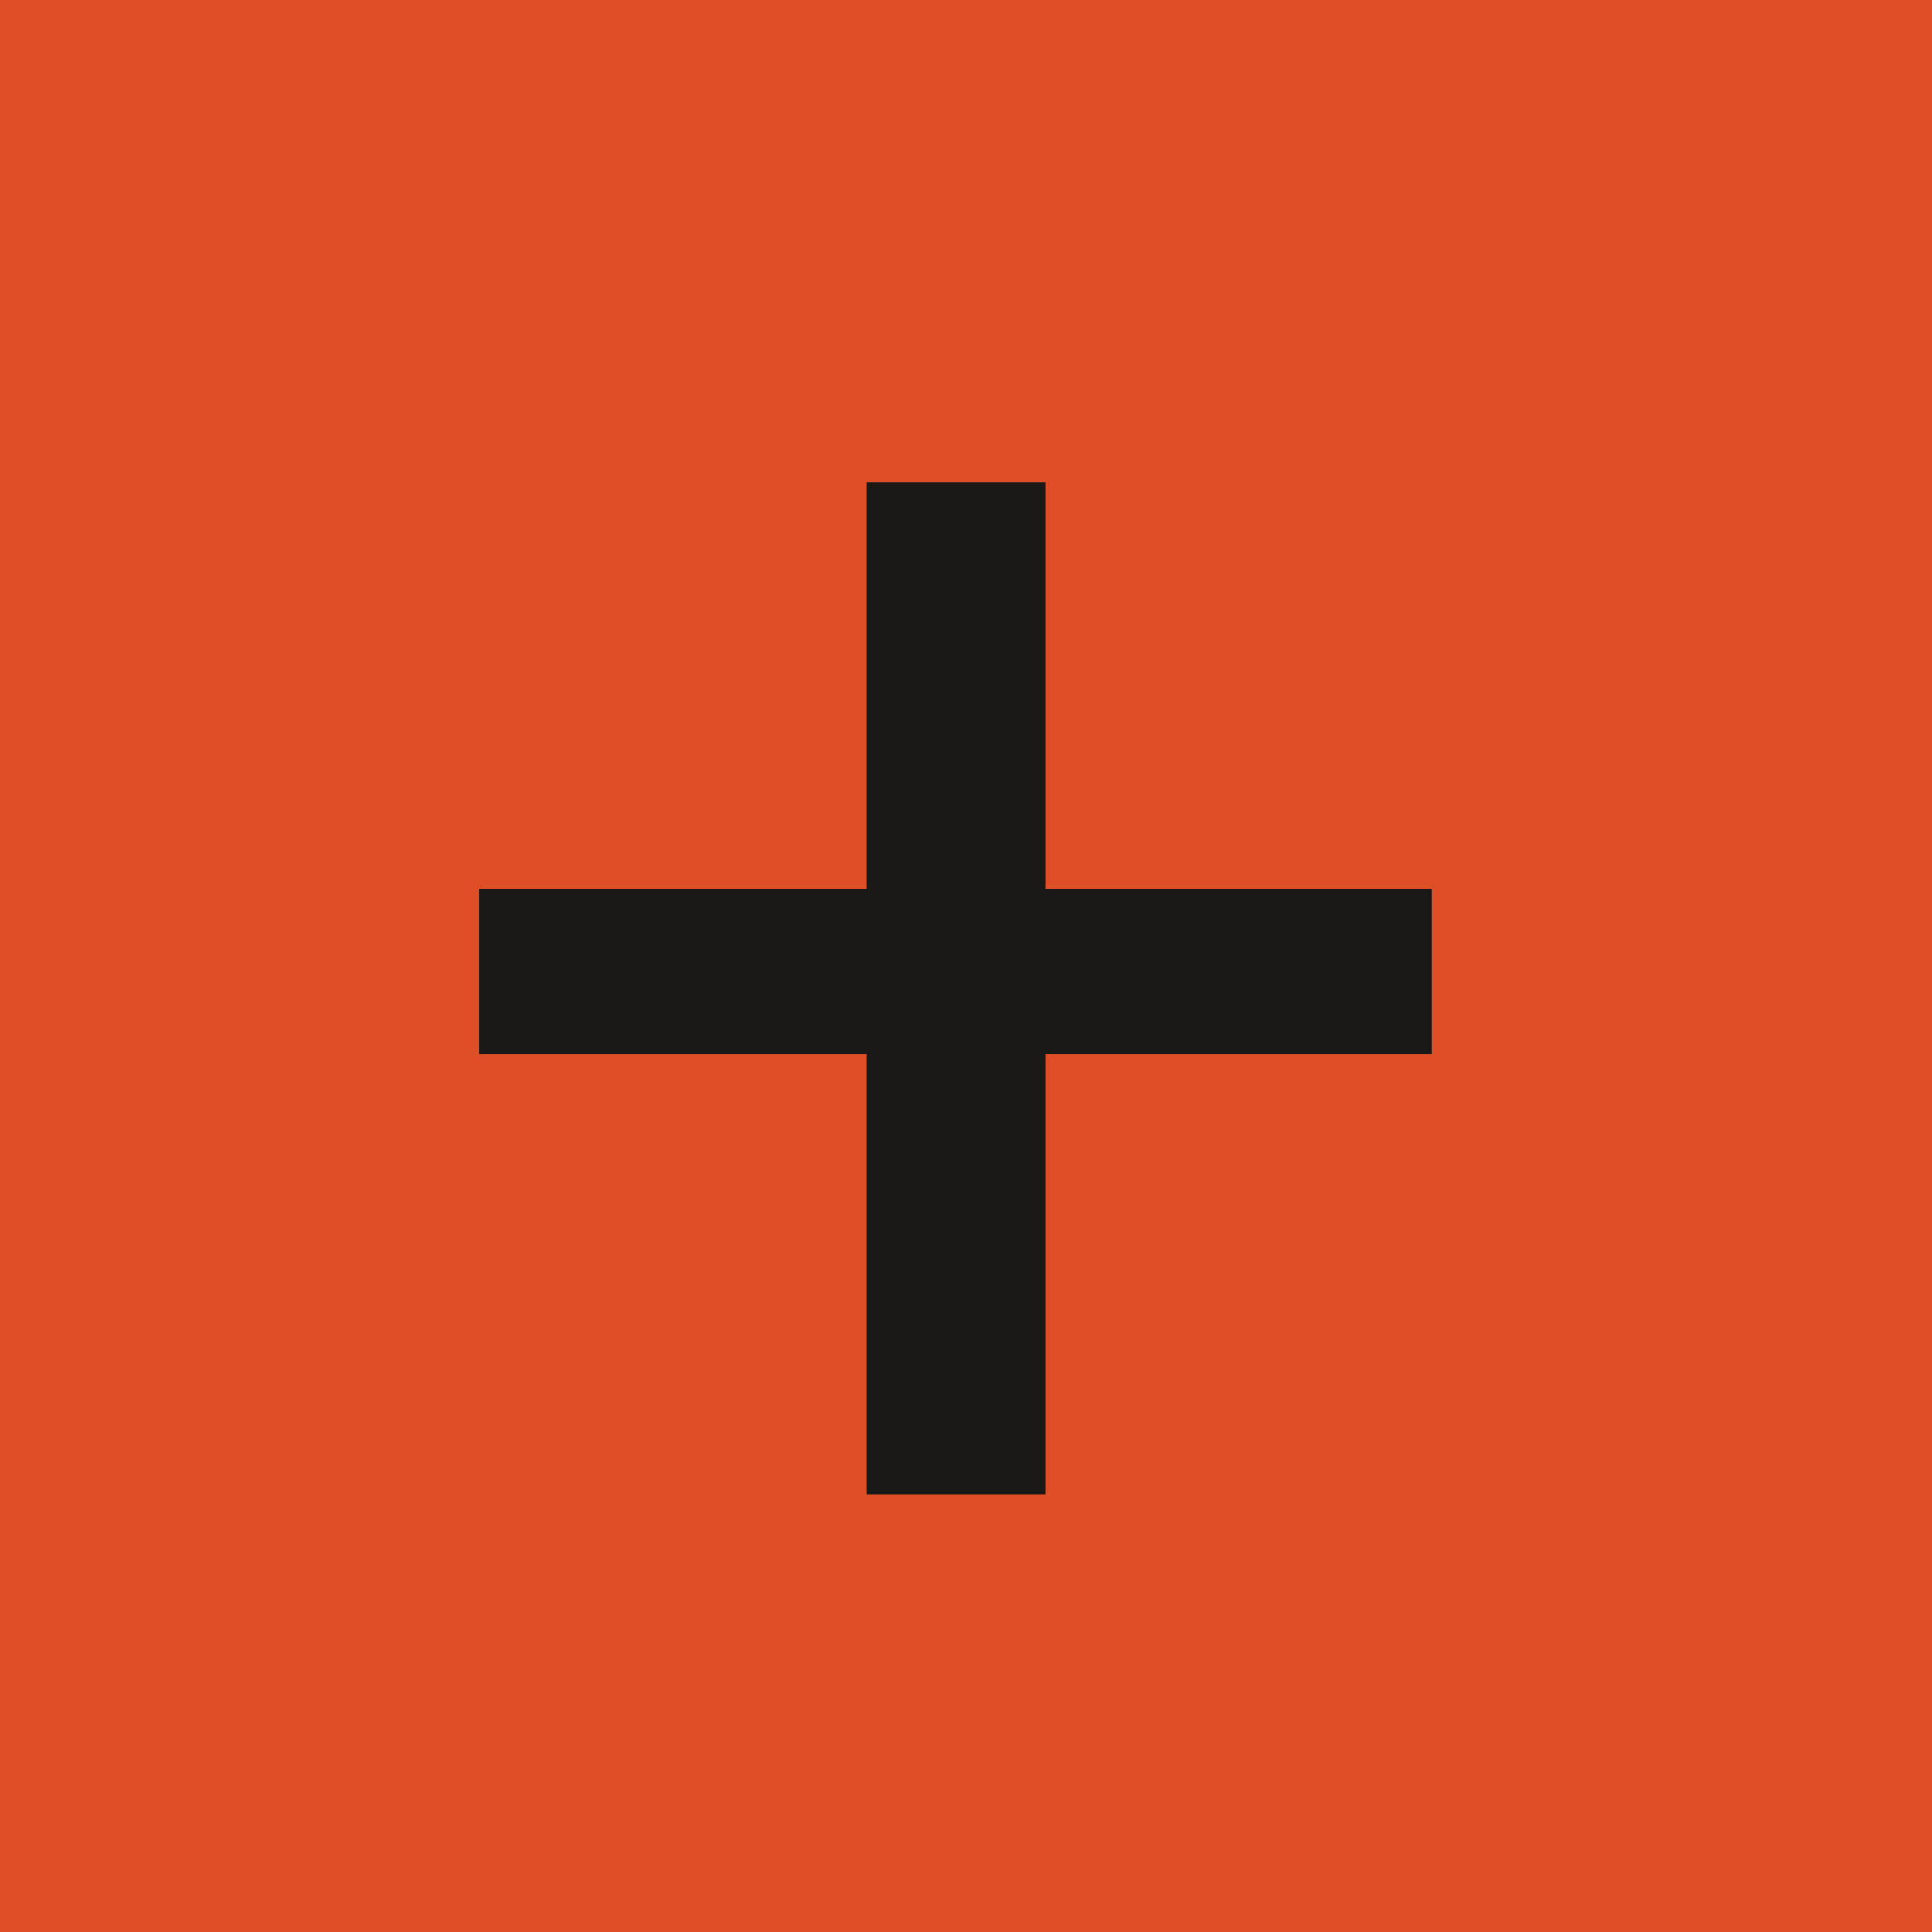 <?xml version="1.0" encoding="utf-8"?>
<!-- Generator: Adobe Illustrator 16.0.0, SVG Export Plug-In . SVG Version: 6.00 Build 0)  -->
<!DOCTYPE svg PUBLIC "-//W3C//DTD SVG 1.1//EN" "http://www.w3.org/Graphics/SVG/1.1/DTD/svg11.dtd">
<svg version="1.1" id="Layer_1" xmlns="http://www.w3.org/2000/svg" xmlns:xlink="http://www.w3.org/1999/xlink" x="0px" y="0px"
	 width="32.616px" height="32.616px" viewBox="0 0 32.616 32.616" enable-background="new 0 0 32.616 32.616" xml:space="preserve">
<g>
	<rect fill="#DF4E26" width="32.616" height="32.616"/>
	<g>
		<path fill="#1A1918" d="M24.172,17.796H8.09v-2.788h16.082V17.796z M17.646,25.225h-3.013V8.144h3.013V25.225z"/>
	</g>
</g>
</svg>
